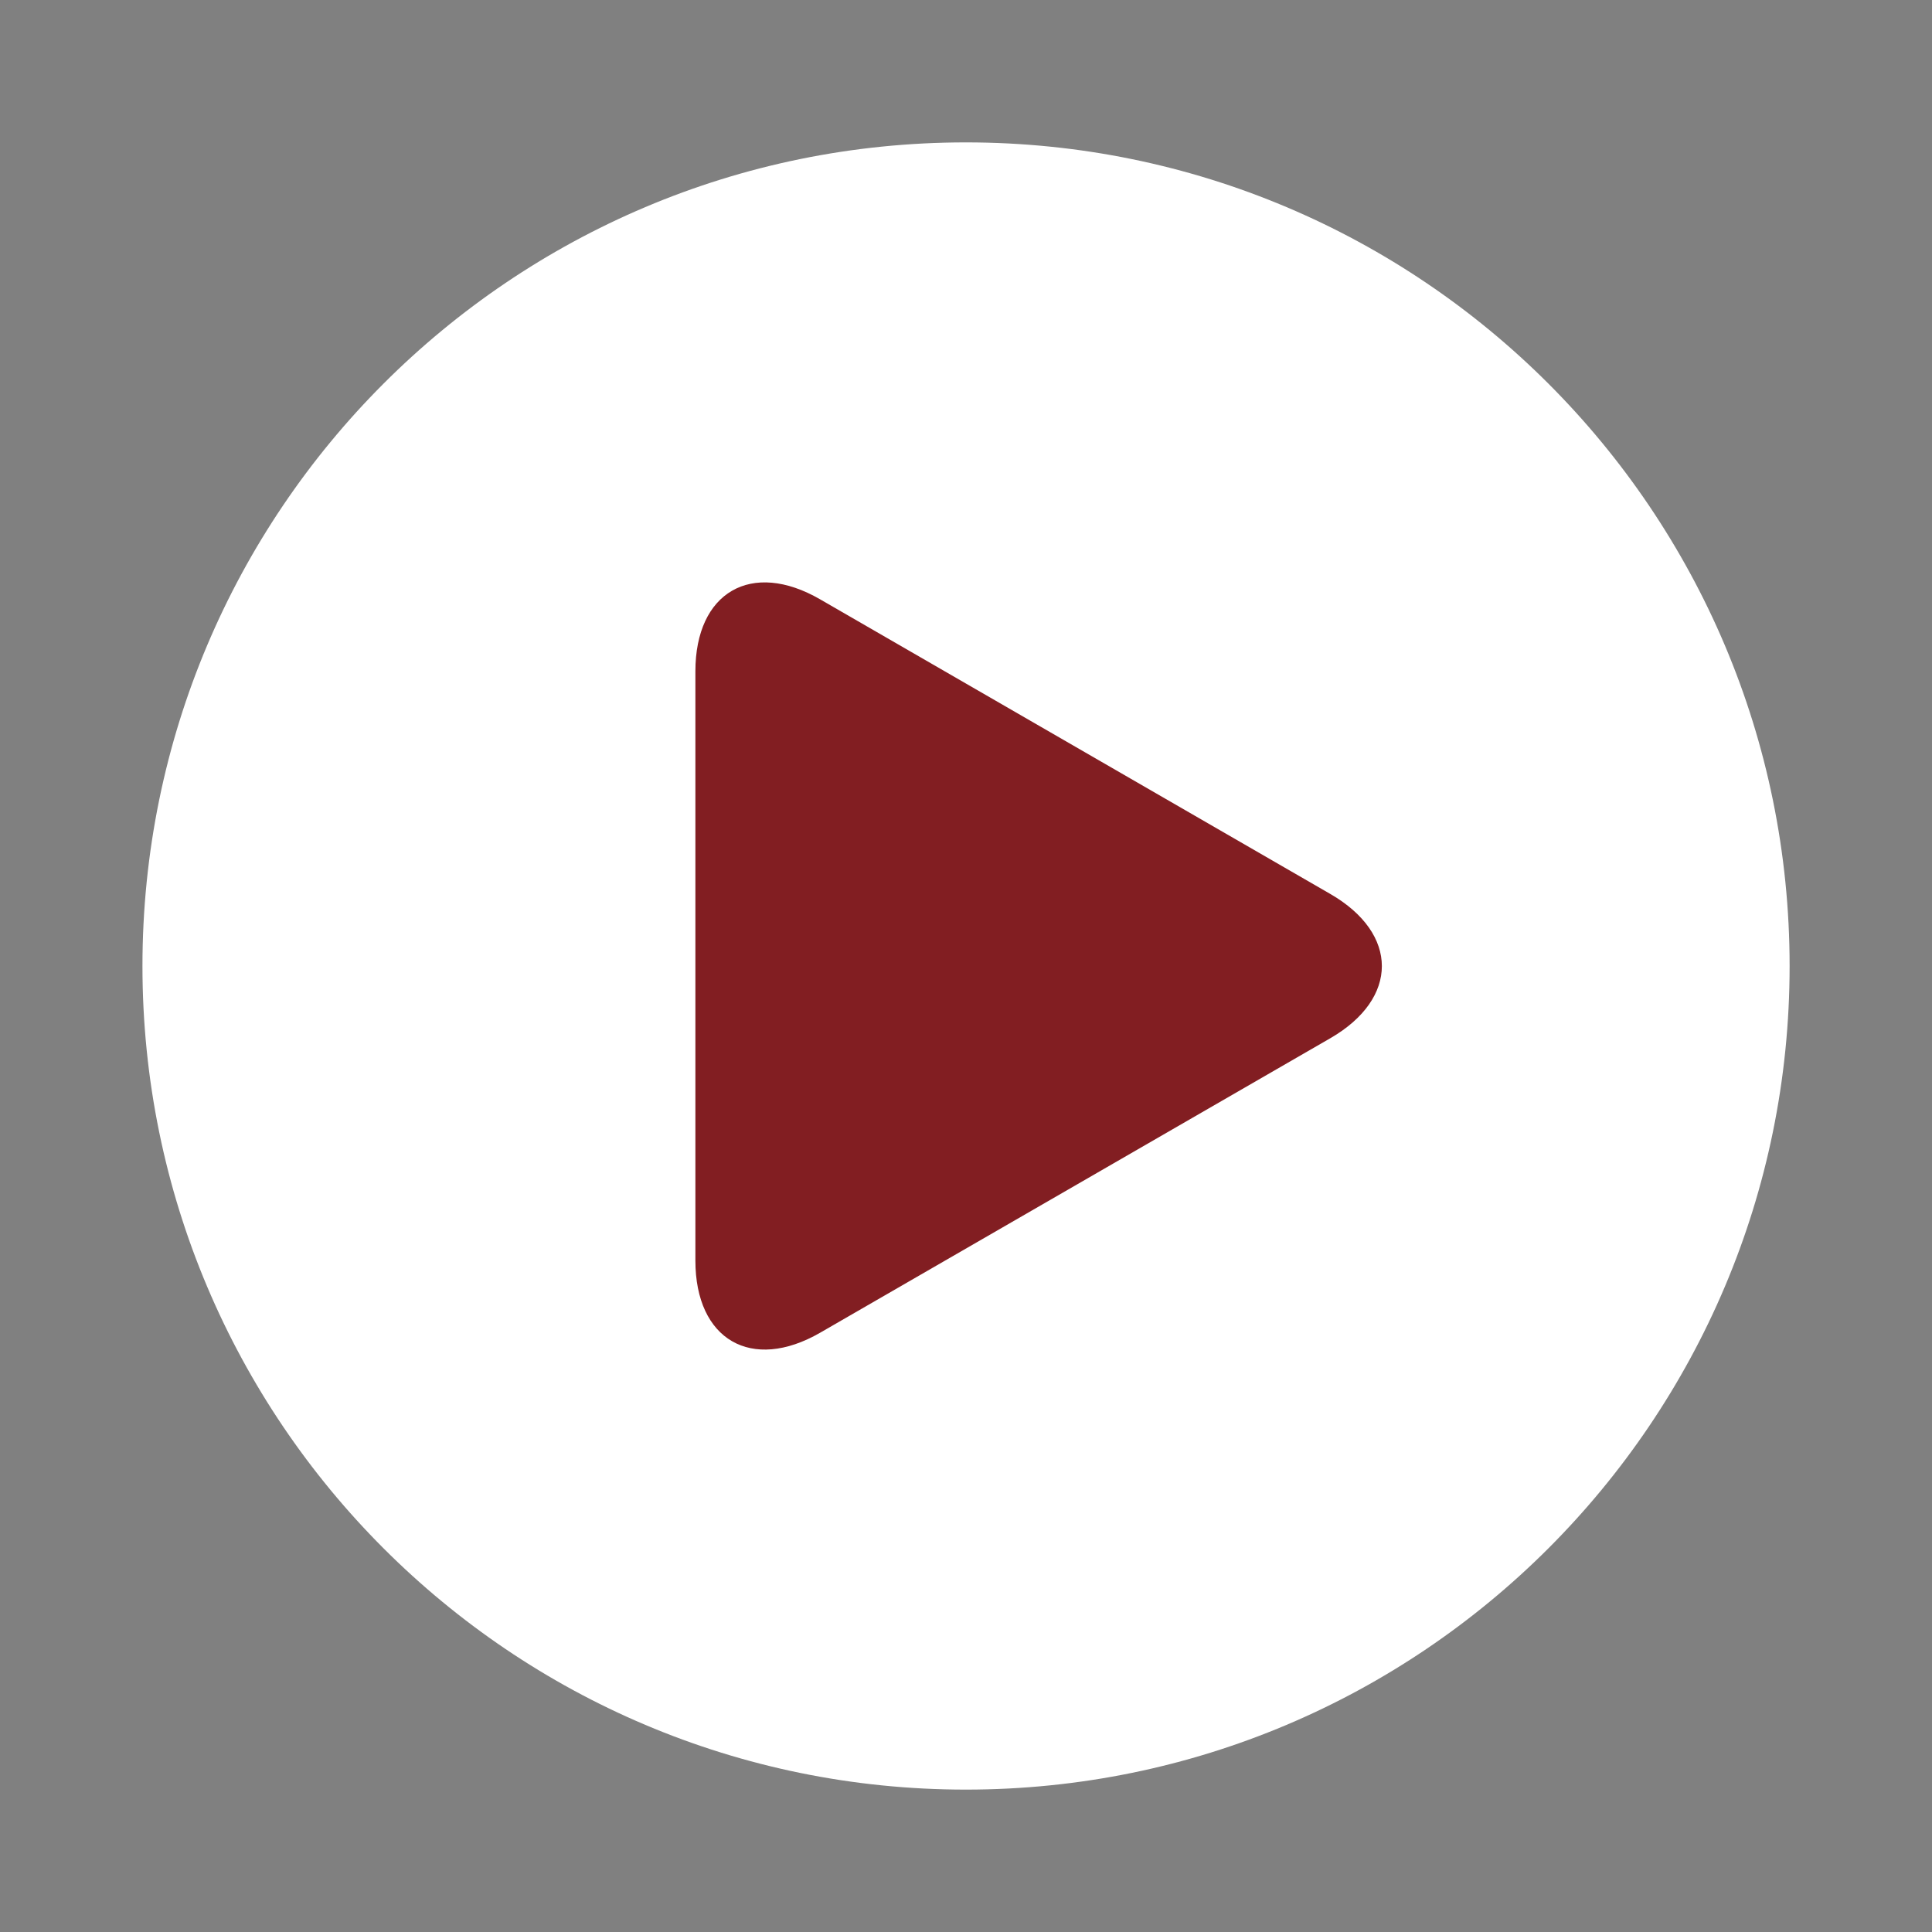 <?xml version="1.0" encoding="utf-8"?>
<!-- Generator: Adobe Illustrator 16.0.0, SVG Export Plug-In . SVG Version: 6.00 Build 0)  -->
<!DOCTYPE svg PUBLIC "-//W3C//DTD SVG 1.1//EN" "http://www.w3.org/Graphics/SVG/1.1/DTD/svg11.dtd">
<svg version="1.1" id="レイヤー_1" xmlns="http://www.w3.org/2000/svg" xmlns:xlink="http://www.w3.org/1999/xlink" x="0px"
	 y="0px" width="30px" height="30px" viewBox="0 0 30 30" enable-background="new 0 0 30 30" xml:space="preserve">
<rect x="0" y="0" width="30" height="30" fill="#808080" stroke="none"/>
<path fill="#FFFFFF" d="M27.789,15.001c0,7.062-5.726,12.788-12.791,12.788c-7.063,0-12.786-5.726-12.786-12.788
	c0-7.066,5.723-12.79,12.786-12.79C22.063,2.211,27.789,7.935,27.789,15.001z"/>
<path fill="#821E22" d="M10.798,10.425c0-1.231,0.872-1.735,1.938-1.118l7.922,4.575c1.066,0.616,1.066,1.623,0,2.239l-7.922,4.573
	c-1.066,0.615-1.938,0.111-1.938-1.12V10.425z"/>
</svg>
